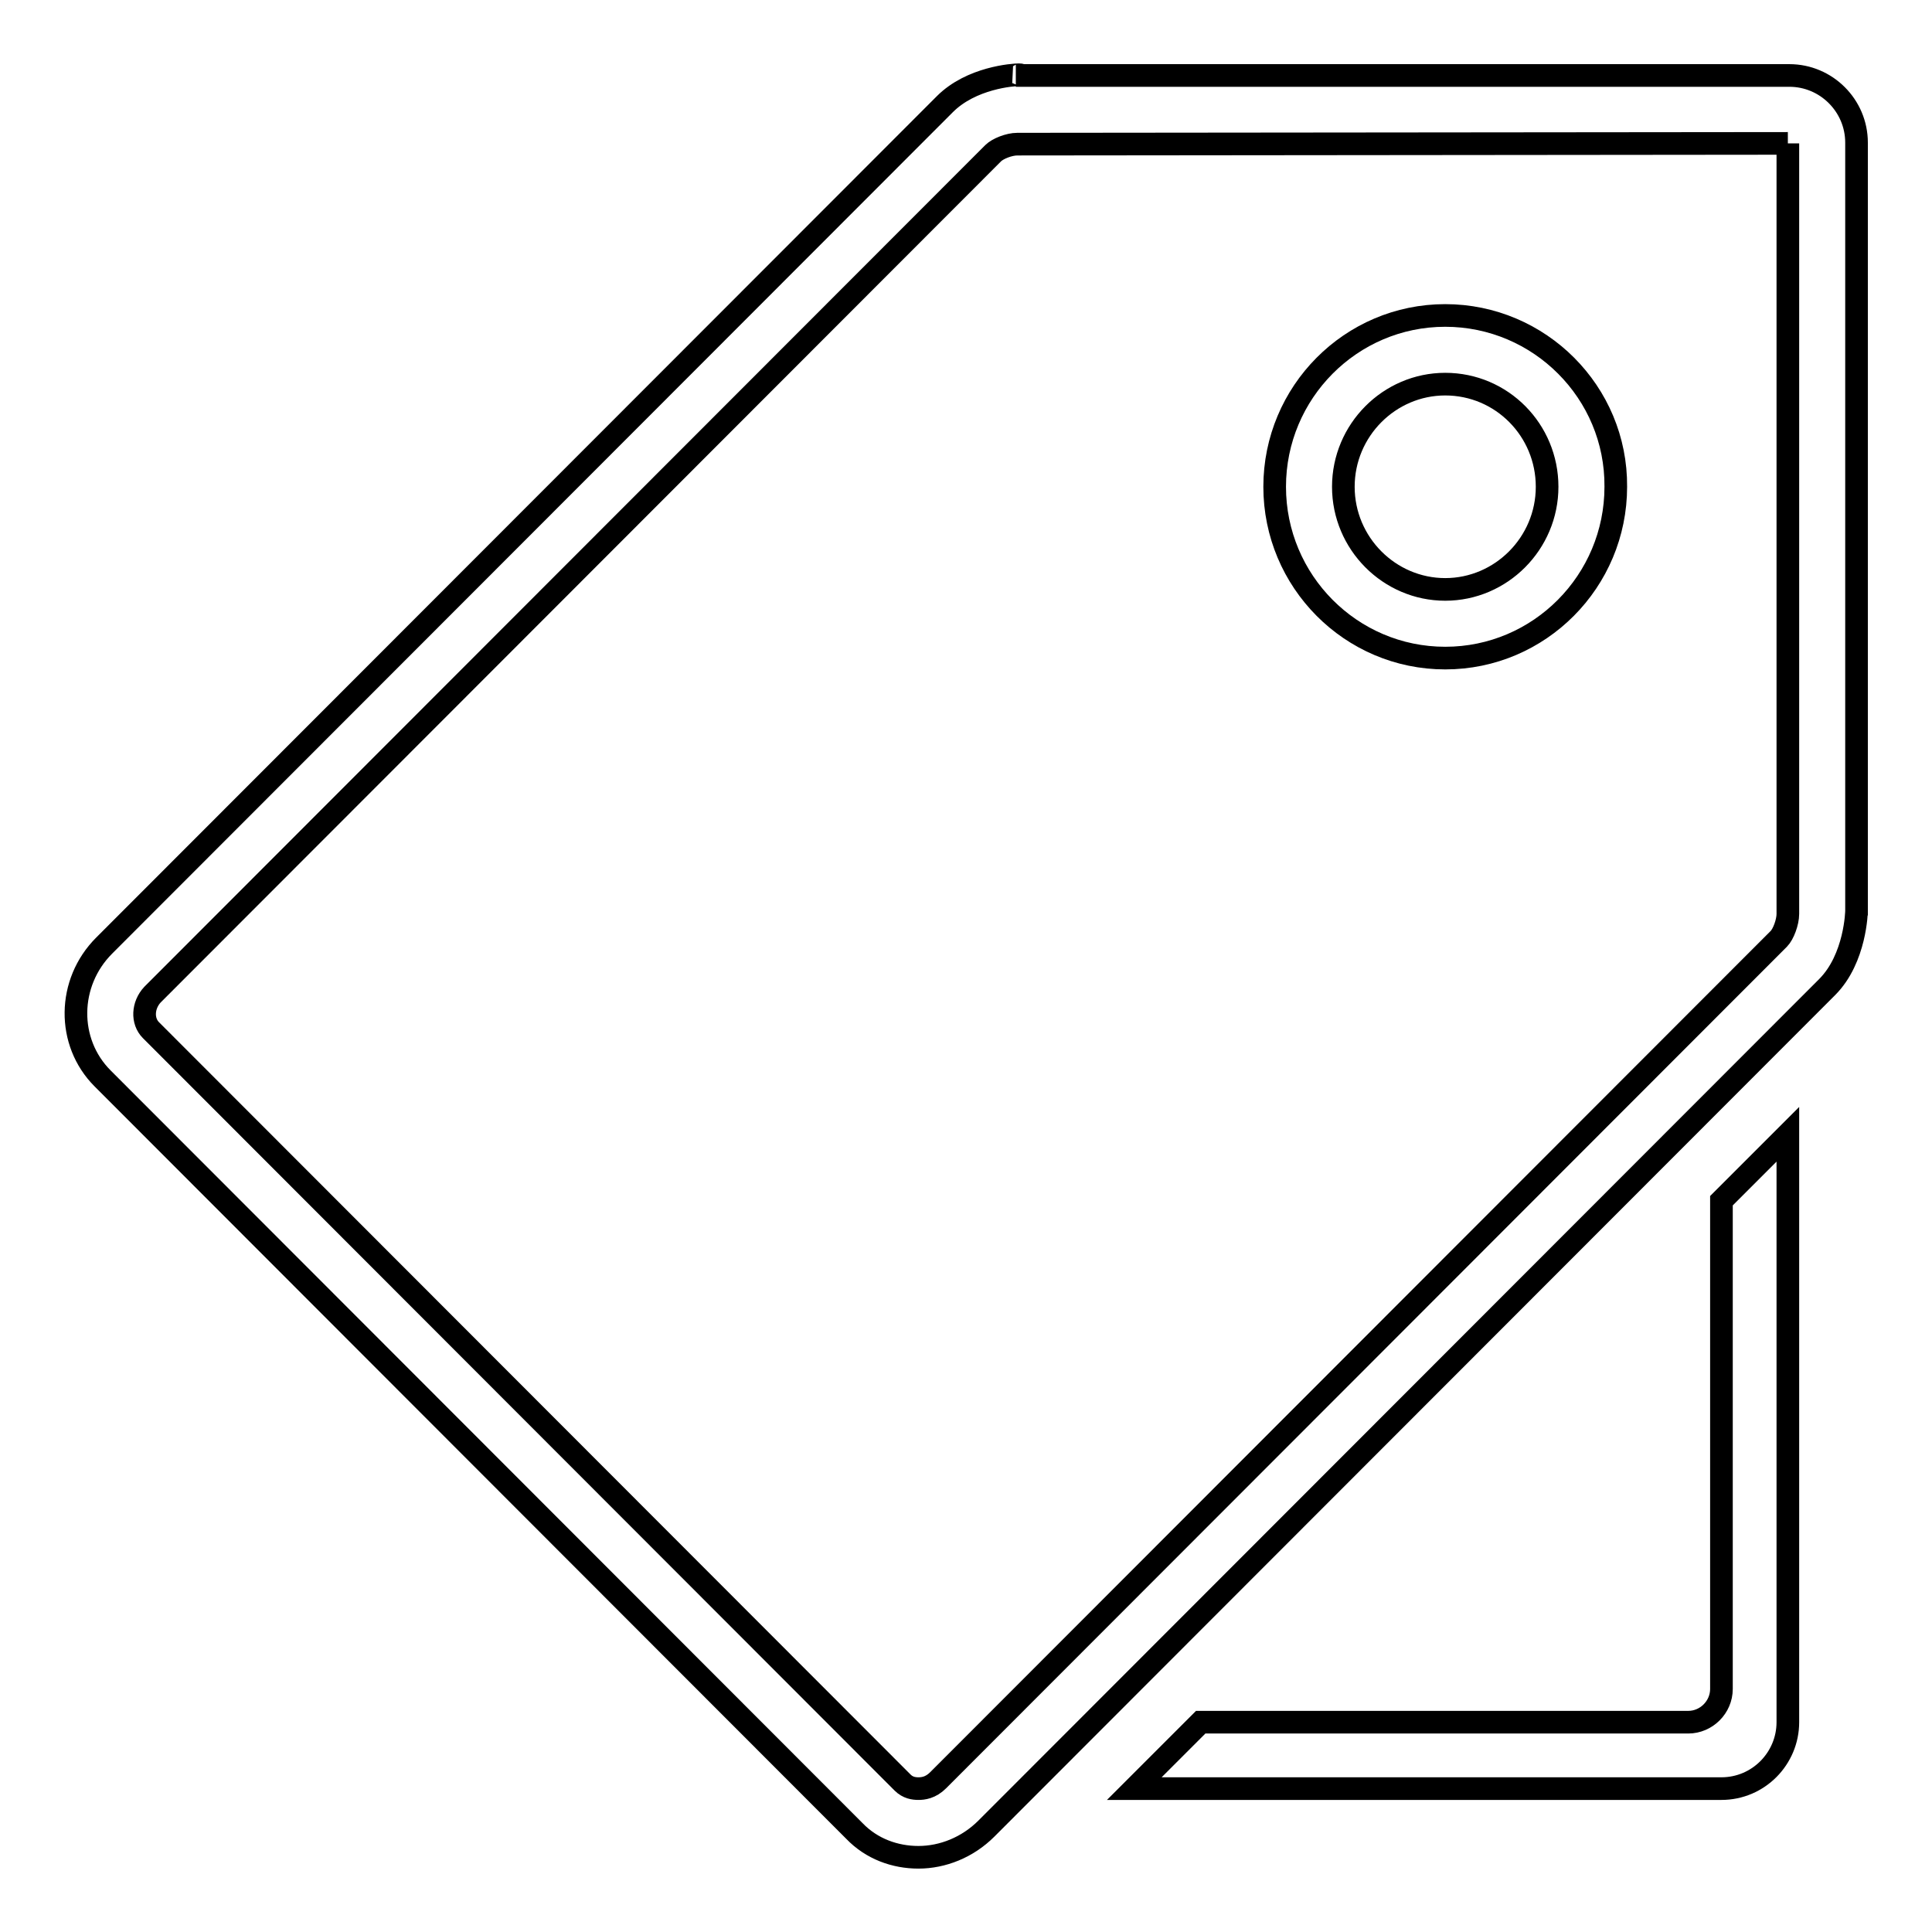 <?xml version="1.0" encoding="utf-8"?>
<!-- Svg Vector Icons : http://www.onlinewebfonts.com/icon -->
<!DOCTYPE svg PUBLIC "-//W3C//DTD SVG 1.1//EN" "http://www.w3.org/Graphics/SVG/1.1/DTD/svg11.dtd">
<svg version="1.1" xmlns="http://www.w3.org/2000/svg" xmlns:xlink="http://www.w3.org/1999/xlink" x="0px" y="0px" viewBox="0 0 256 256" enable-background="new 0 0 256 256" xml:space="preserve">
<g><g><path stroke-width="3" fill-opacity="0" stroke="#000000"  d="M191.5,50.9c7.5,0,13.5,6.1,13.5,13.6c0,7.5-6.1,13.6-13.5,13.6S178,72,178,64.5C178,57,184.1,50.9,191.5,50.9 M191.5,41.8c-12.5,0-22.6,10.2-22.6,22.7c0,12.5,10.1,22.7,22.6,22.7c12.5,0,22.6-10.2,22.6-22.7C214.2,52,204,41.8,191.5,41.8L191.5,41.8z"/><path stroke-width="3" fill-opacity="0" stroke="#000000"  d="M236.9,19v102.1c0,1.1-0.6,2.7-1.2,3.3L124.3,235.9c-1,1-2,1.1-2.6,1.1c-0.6,0-1.4-0.1-2.1-0.8L20,136.5c-1.2-1.2-1.1-3.3,0.2-4.7L131.6,20.3c0.6-0.6,2.1-1.2,3.2-1.2L236.9,19 M135.1,9.9c-0.9,0-6.4,0.4-9.9,3.9L13.8,125.3c-4.9,4.9-5,12.8-0.2,17.6l99.6,99.7c2.3,2.4,5.4,3.5,8.5,3.5c3.2,0,6.5-1.3,9-3.8l111.4-111.5c3.8-3.8,3.9-10.1,3.9-10.1c0,0,0,0.2,0,0.6V18.9c0-4.9-4-8.9-8.9-8.9H134.6C135.2,10,135.3,9.9,135.1,9.9L135.1,9.9z"/><path stroke-width="3" fill-opacity="0" stroke="#000000"  d="M159.1,228.2h64.6c2.4,0,4.4-2,4.4-4.4v-64.7l8.8-8.8v77.9c0,4.8-3.9,8.8-8.8,8.8h-77.8L159.1,228.2z"/></g></g>
</svg>